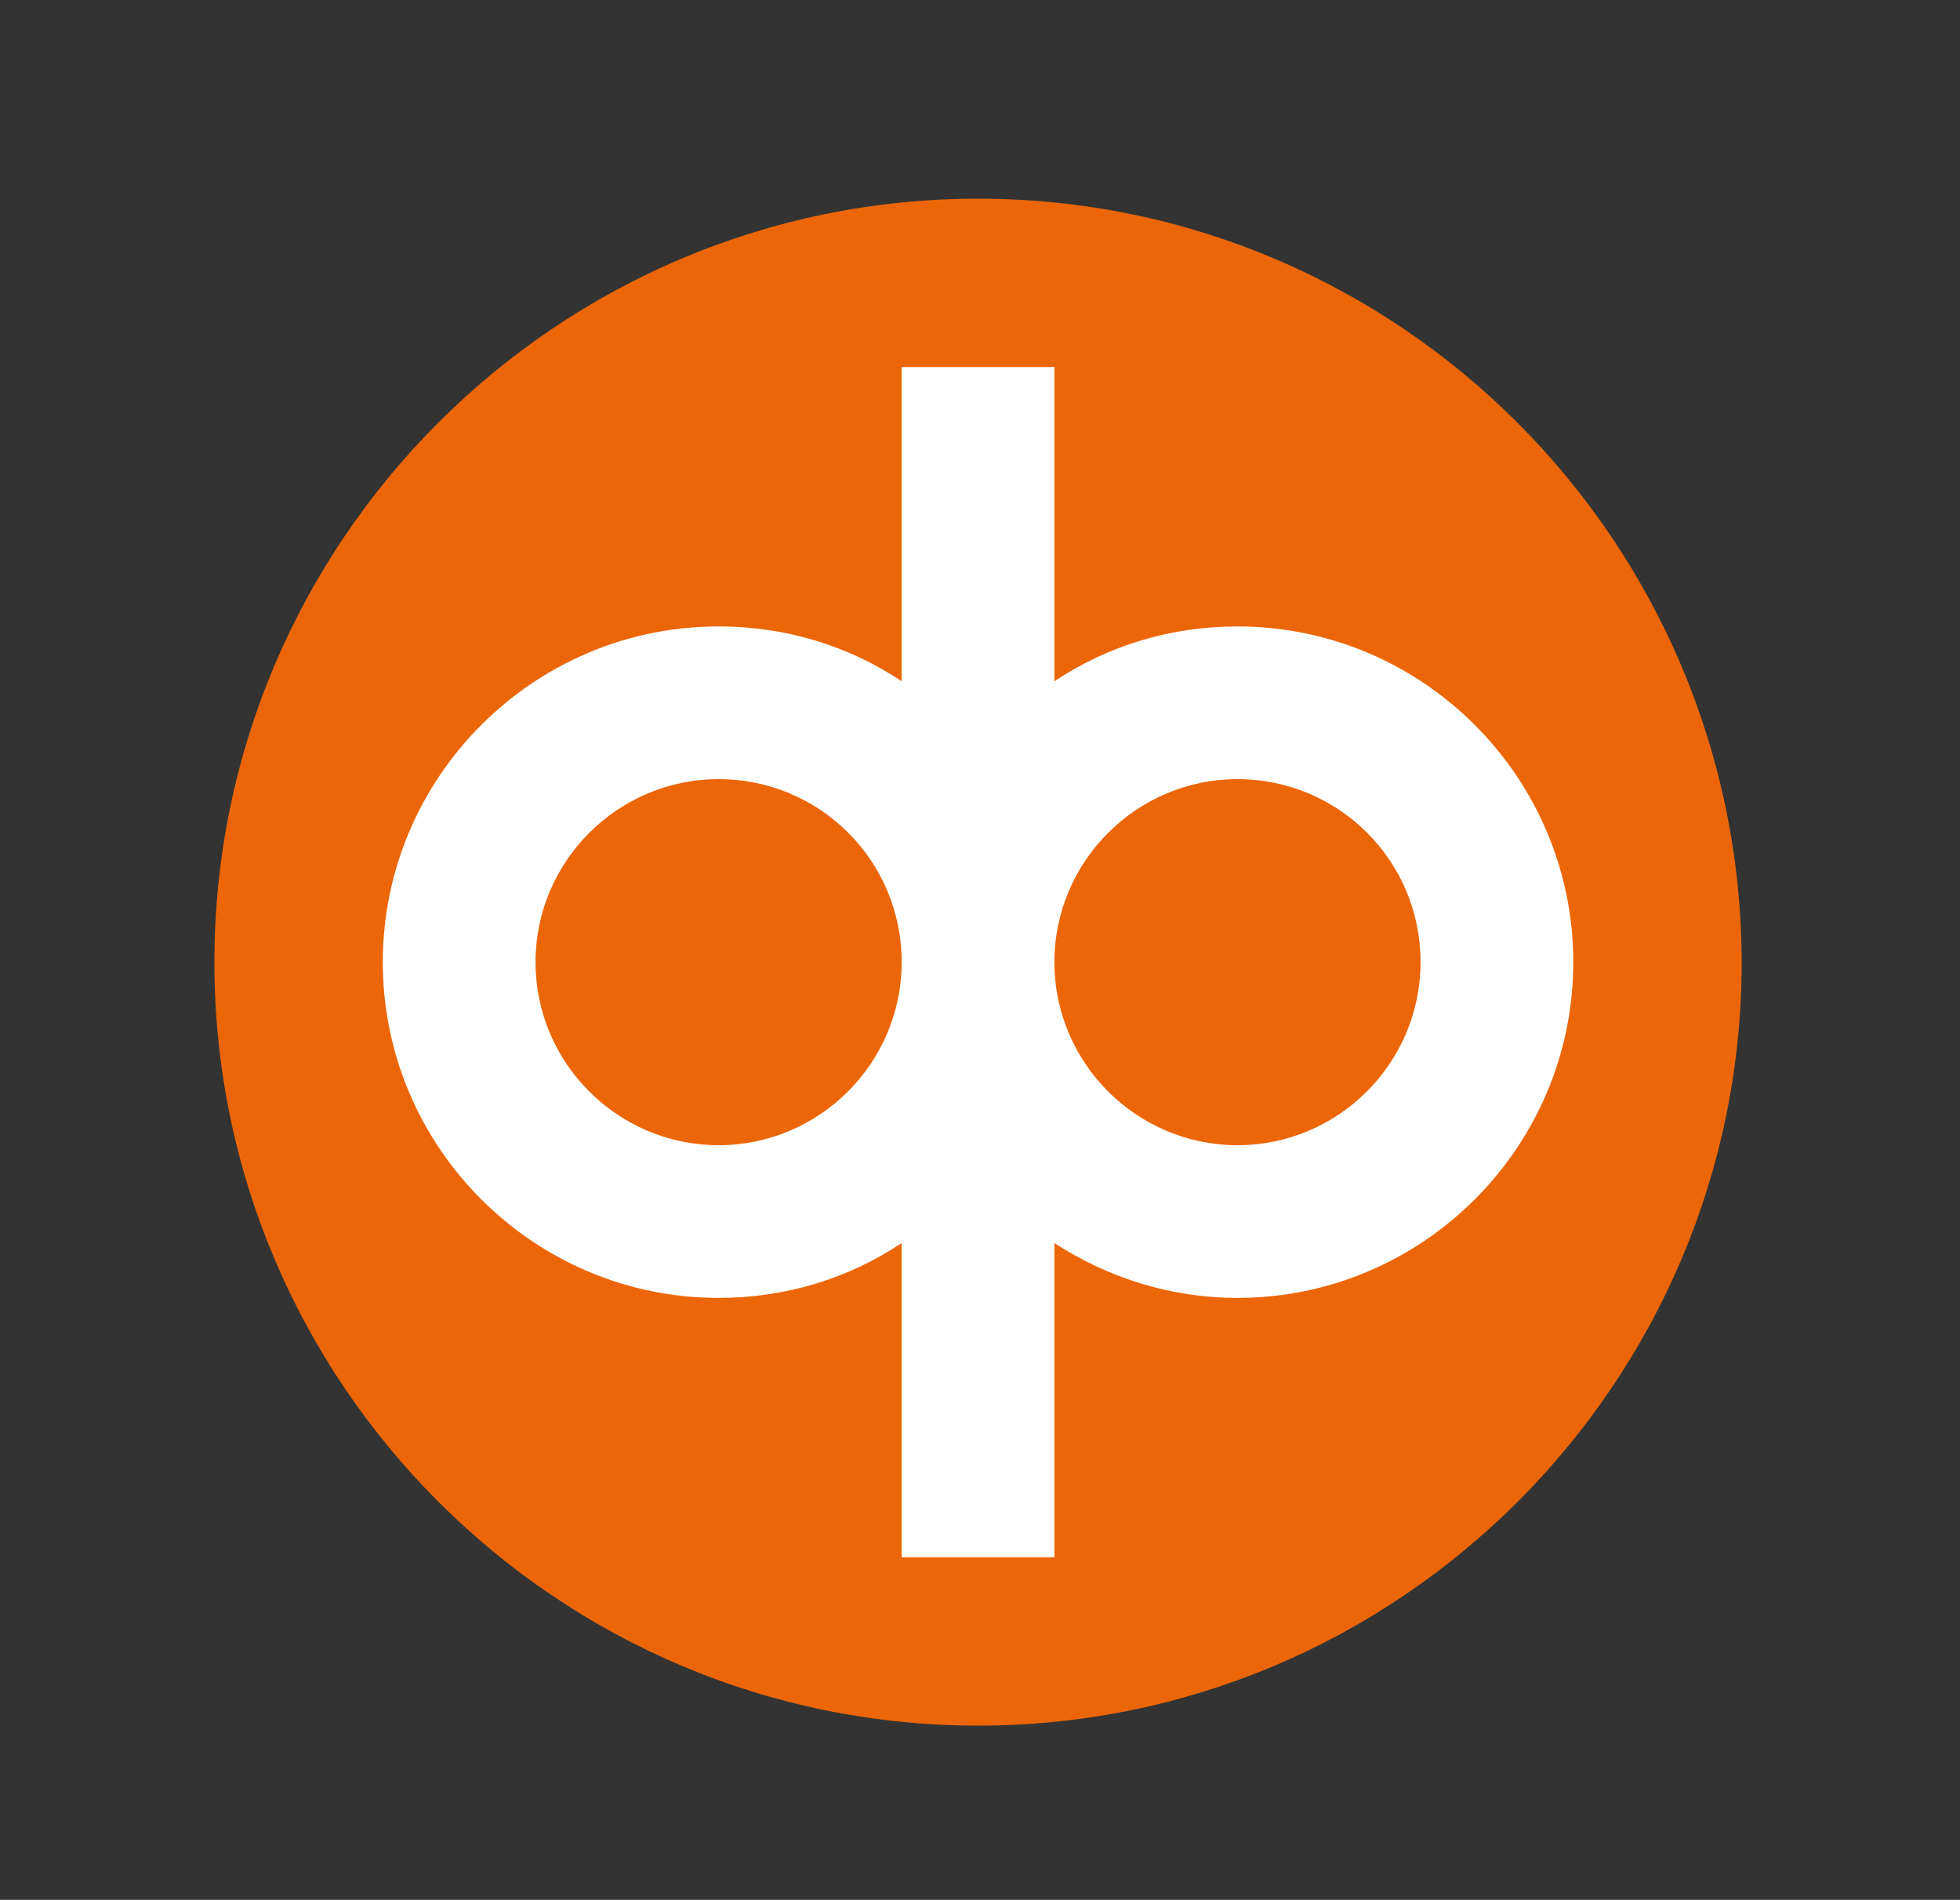 <?xml version="1.0" encoding="UTF-8"?> <svg xmlns="http://www.w3.org/2000/svg" xmlns:xlink="http://www.w3.org/1999/xlink" version="1.1" id="Layer_2" x="0px" y="0px" viewBox="0 0 200.2 194.1" style="enable-background:new 0 0 200.2 194.1;" xml:space="preserve"><rect x="0" y="0" width="200.2" height="194.1" fill="#333333" stroke="none"/> <style type="text/css"> .st0{fill:#EC6608;} .st1{fill:#FFFFFF;} .st2{fill:none;} </style> <path class="st0" d="M99.9,20.3c-43,0-78,35-78,78c0,43,35,78,78,78s78-35,78-78C177.8,55.3,142.9,20.3,99.9,20.3"></path> <path class="st1" d="M145.1,98.3c0,10.3-8.4,18.7-18.7,18.7s-18.7-8.4-18.7-18.7c0-10.3,8.4-18.7,18.7-18.7S145.1,87.9,145.1,98.3 M92.1,98.3c0,10.3-8.4,18.7-18.7,18.7s-18.7-8.4-18.7-18.7c0-10.3,8.4-18.7,18.7-18.7S92.1,87.9,92.1,98.3 M160.7,98.3 c0-18.9-15.4-34.3-34.3-34.3c-6.9,0-13.3,2-18.7,5.6V37.5H92.1v32.1C86.7,66,80.3,64,73.4,64c-18.9,0-34.3,15.4-34.3,34.3 c0,18.9,15.4,34.3,34.3,34.3c6.9,0,13.3-2,18.7-5.6v32.1h15.6V127c5.4,3.5,11.8,5.6,18.7,5.6C145.3,132.6,160.7,117.2,160.7,98.3"></path> <rect x="22.9" y="20.3" class="st2" width="312" height="155.9"></rect> </svg> 